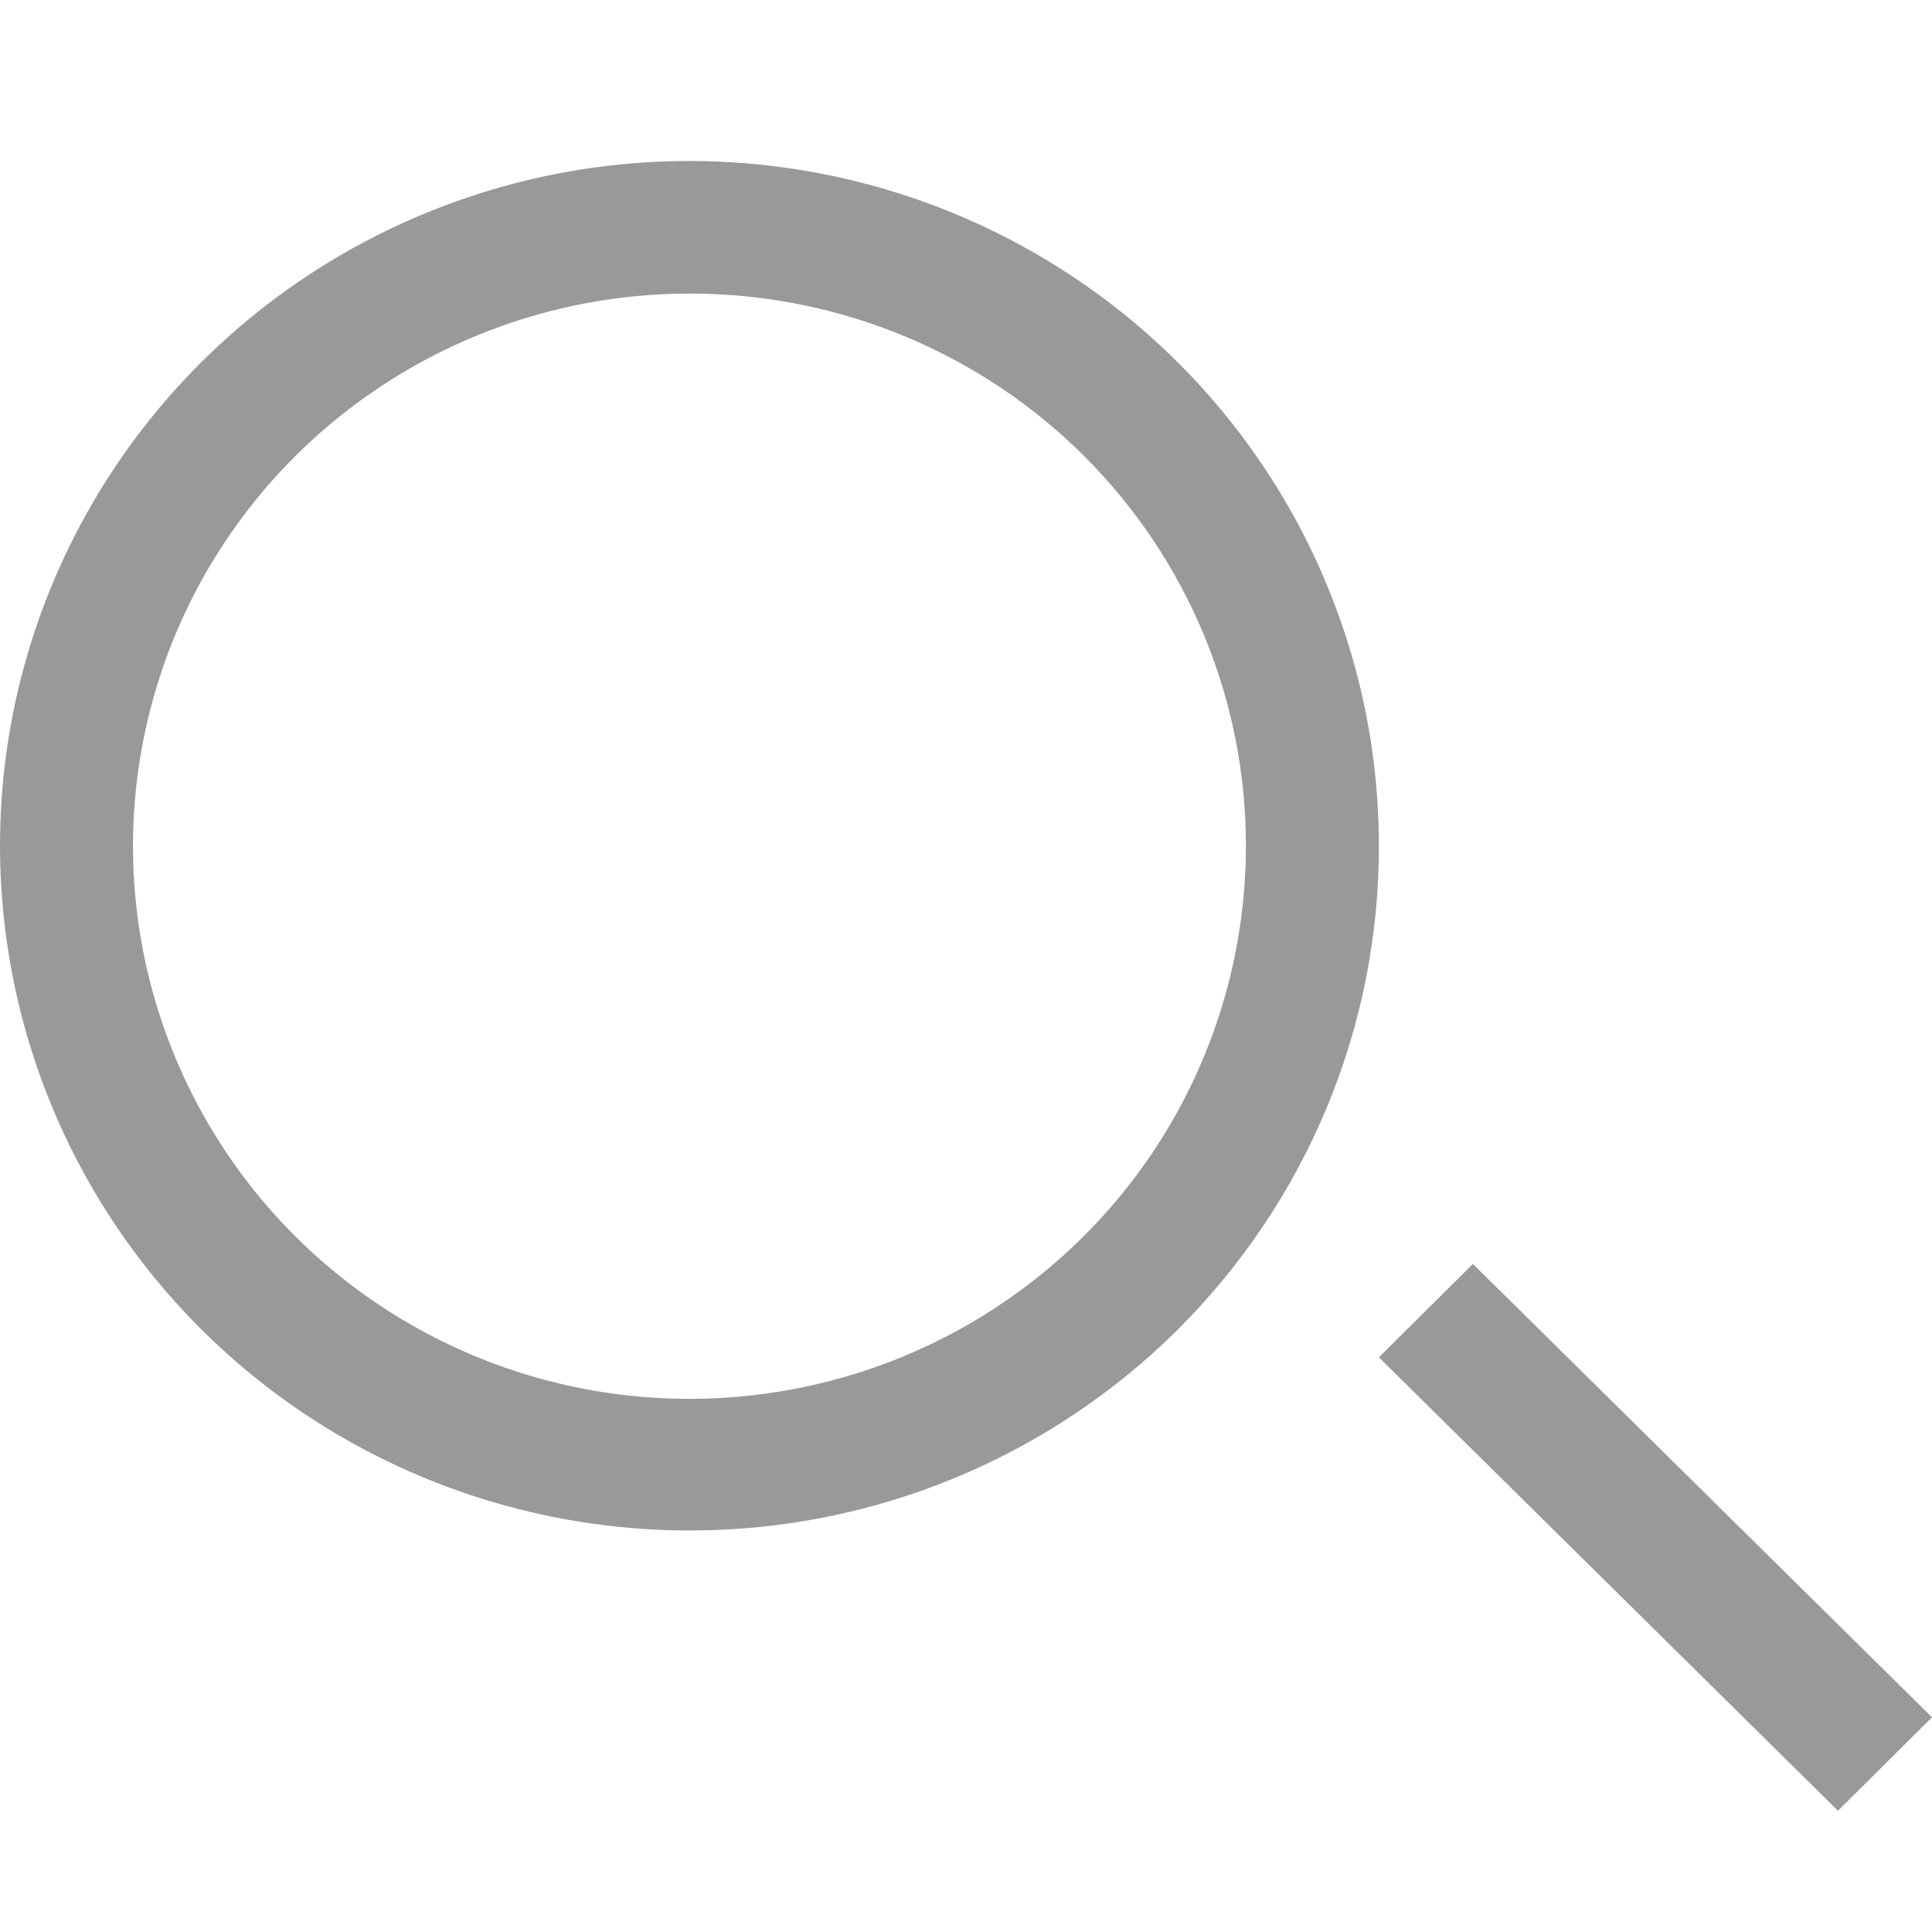 <svg width="24" height="24" viewBox="0 0 24 24" fill="none" xmlns="http://www.w3.org/2000/svg">
<path d="M8.606 19.012C6.91 19.02 5.249 18.528 3.835 17.598C2.421 16.668 1.317 15.342 0.663 13.788C0.009 12.234 -0.166 10.522 0.16 8.869C0.487 7.216 1.3 5.696 2.497 4.503C3.694 3.31 5.221 2.496 6.883 2.165C8.546 1.835 10.271 2.002 11.838 2.646C13.405 3.29 14.745 4.381 15.687 5.782C16.628 7.183 17.131 8.83 17.129 10.514C17.13 12.762 16.233 14.919 14.635 16.512C13.038 18.104 10.87 19.003 8.606 19.012V19.012ZM8.606 3.647C7.237 3.639 5.897 4.035 4.755 4.784C3.612 5.533 2.72 6.602 2.19 7.856C1.661 9.11 1.518 10.491 1.78 11.825C2.042 13.159 2.697 14.387 3.661 15.351C4.626 16.315 5.858 16.973 7.199 17.242C8.541 17.51 9.933 17.377 11.199 16.859C12.464 16.341 13.546 15.461 14.308 14.332C15.069 13.202 15.476 11.873 15.477 10.514C15.48 8.699 14.759 6.957 13.471 5.669C12.183 4.382 10.433 3.655 8.606 3.647L8.606 3.647Z" fill="#999999"/>
<path d="M22.832 22.494L17.129 16.861L18.297 15.701L24 21.333L22.832 22.494Z" fill="#999999"/>
</svg>
